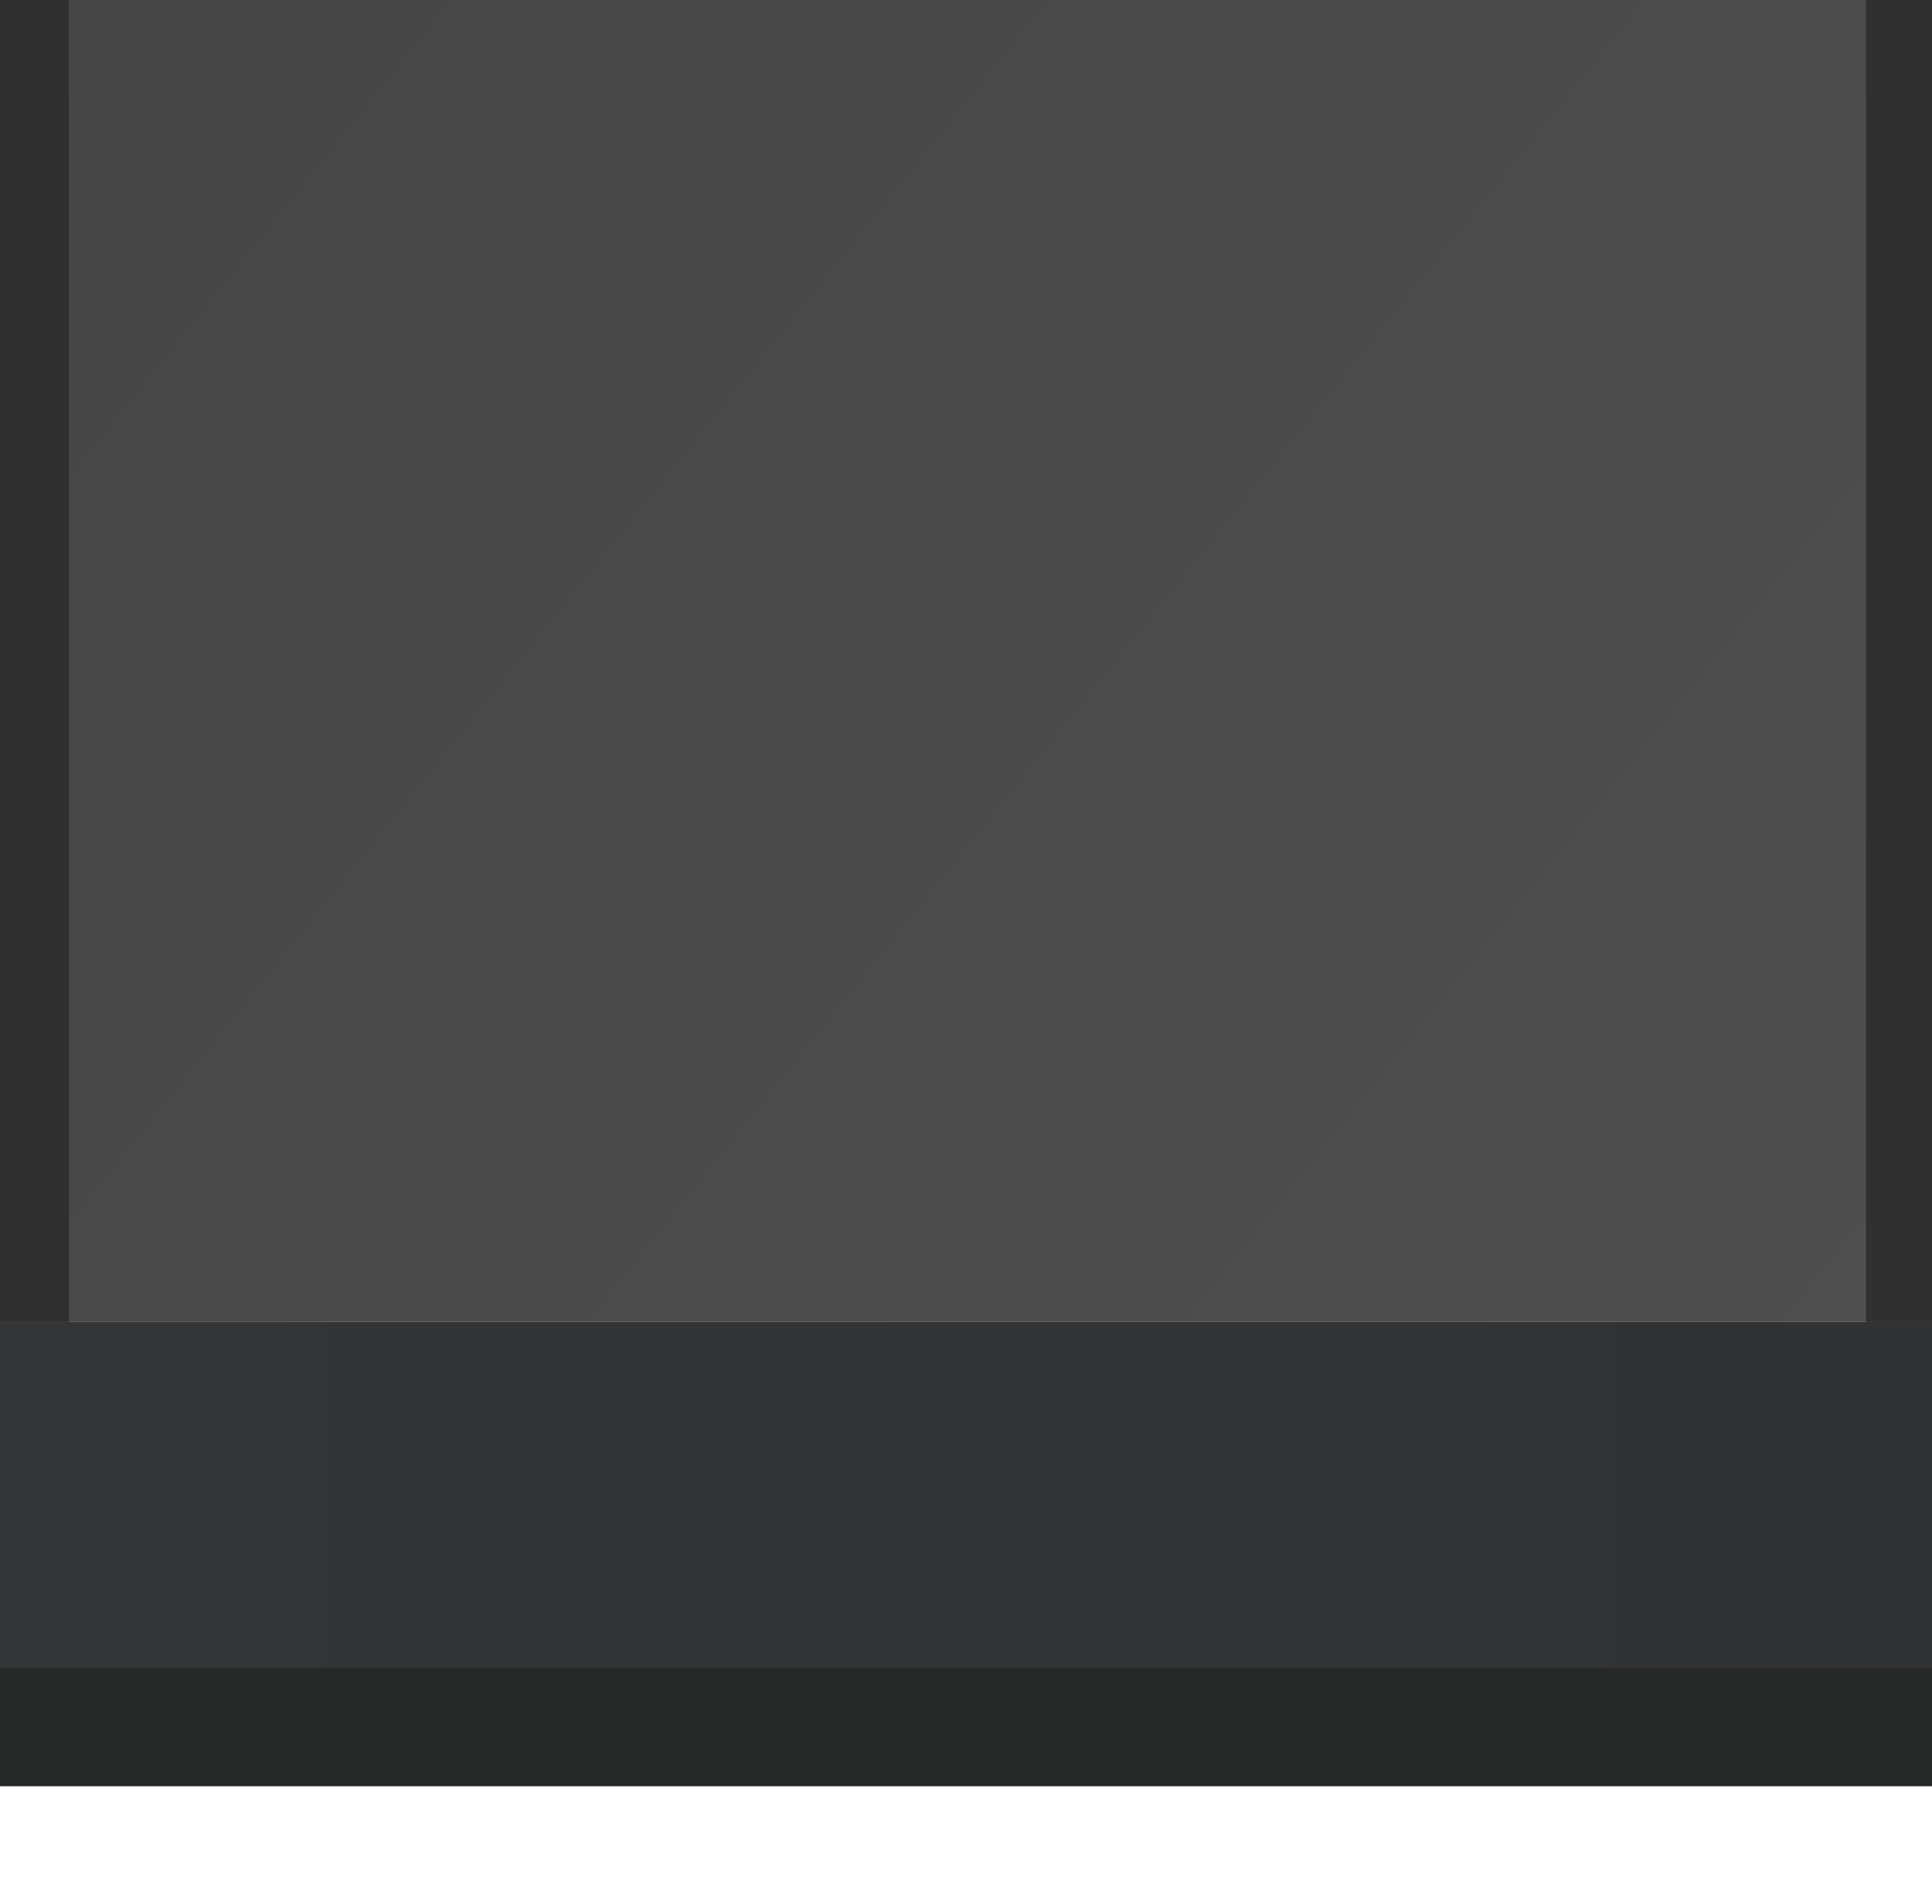 <?xml version="1.0" encoding="utf-8"?>
<!-- Generator: Adobe Illustrator 17.0.0, SVG Export Plug-In . SVG Version: 6.00 Build 0)  -->
<!DOCTYPE svg PUBLIC "-//W3C//DTD SVG 1.1 Basic//EN" "http://www.w3.org/Graphics/SVG/1.1/DTD/svg11-basic.dtd">
<svg version="1.1" baseProfile="basic"
	 id="svg2" xmlns:dc="http://purl.org/dc/elements/1.1/" xmlns:sodipodi="http://sodipodi.sourceforge.net/DTD/sodipodi-0.dtd" xmlns:inkscape="http://www.inkscape.org/namespaces/inkscape" xmlns:svg="http://www.w3.org/2000/svg" xmlns:rdf="http://www.w3.org/1999/02/22-rdf-syntax-ns#" xmlns:osb="http://www.openswatchbook.org/uri/2009/osb" xmlns:cc="http://creativecommons.org/ns#" sodipodi:docname="MTSQ_resource_ALL.svg" inkscape:version="0.48.4 r9939"
	 xmlns="http://www.w3.org/2000/svg" xmlns:xlink="http://www.w3.org/1999/xlink" x="0px" y="0px" width="138.494px"
	 height="136.494px" viewBox="1658.067 26.991 138.494 136.494" xml:space="preserve">
<linearGradient id="rect6182-7_19_" gradientUnits="userSpaceOnUse" x1="1792.653" y1="126.65" x2="1661.974" y2="22.107">
	<stop  offset="0" style="stop-color:#4F4F4F"/>
	<stop  offset="1" style="stop-color:#454545"/>
</linearGradient>
<rect id="rect6182-7_5_" x="1658.067" y="26.991" fill="url(#rect6182-7_19_)" width="138.494" height="94.775"/>
<linearGradient id="rect6182-7_20_" gradientUnits="userSpaceOnUse" x1="1796.561" y1="138.4" x2="1658.067" y2="138.4">
	<stop  offset="0" style="stop-color:#313234"/>
	<stop  offset="1" style="stop-color:#343537"/>
</linearGradient>
<rect id="rect6182-7_4_" x="1658.067" y="121.766" fill="url(#rect6182-7_20_)" width="138.494" height="33.27"/>
<rect id="rect6182-7_10_" x="1657.858" y="146.586" fill="#262828" width="138.912" height="8.45"/>
<rect id="rect6182-7_11_" x="1791.832" y="26.991" fill="#303030" width="4.938" height="94.775"/>
<rect id="rect6182-7_16_" x="1658.067" y="26.991" fill="#303030" width="4.938" height="94.775"/>
</svg>
